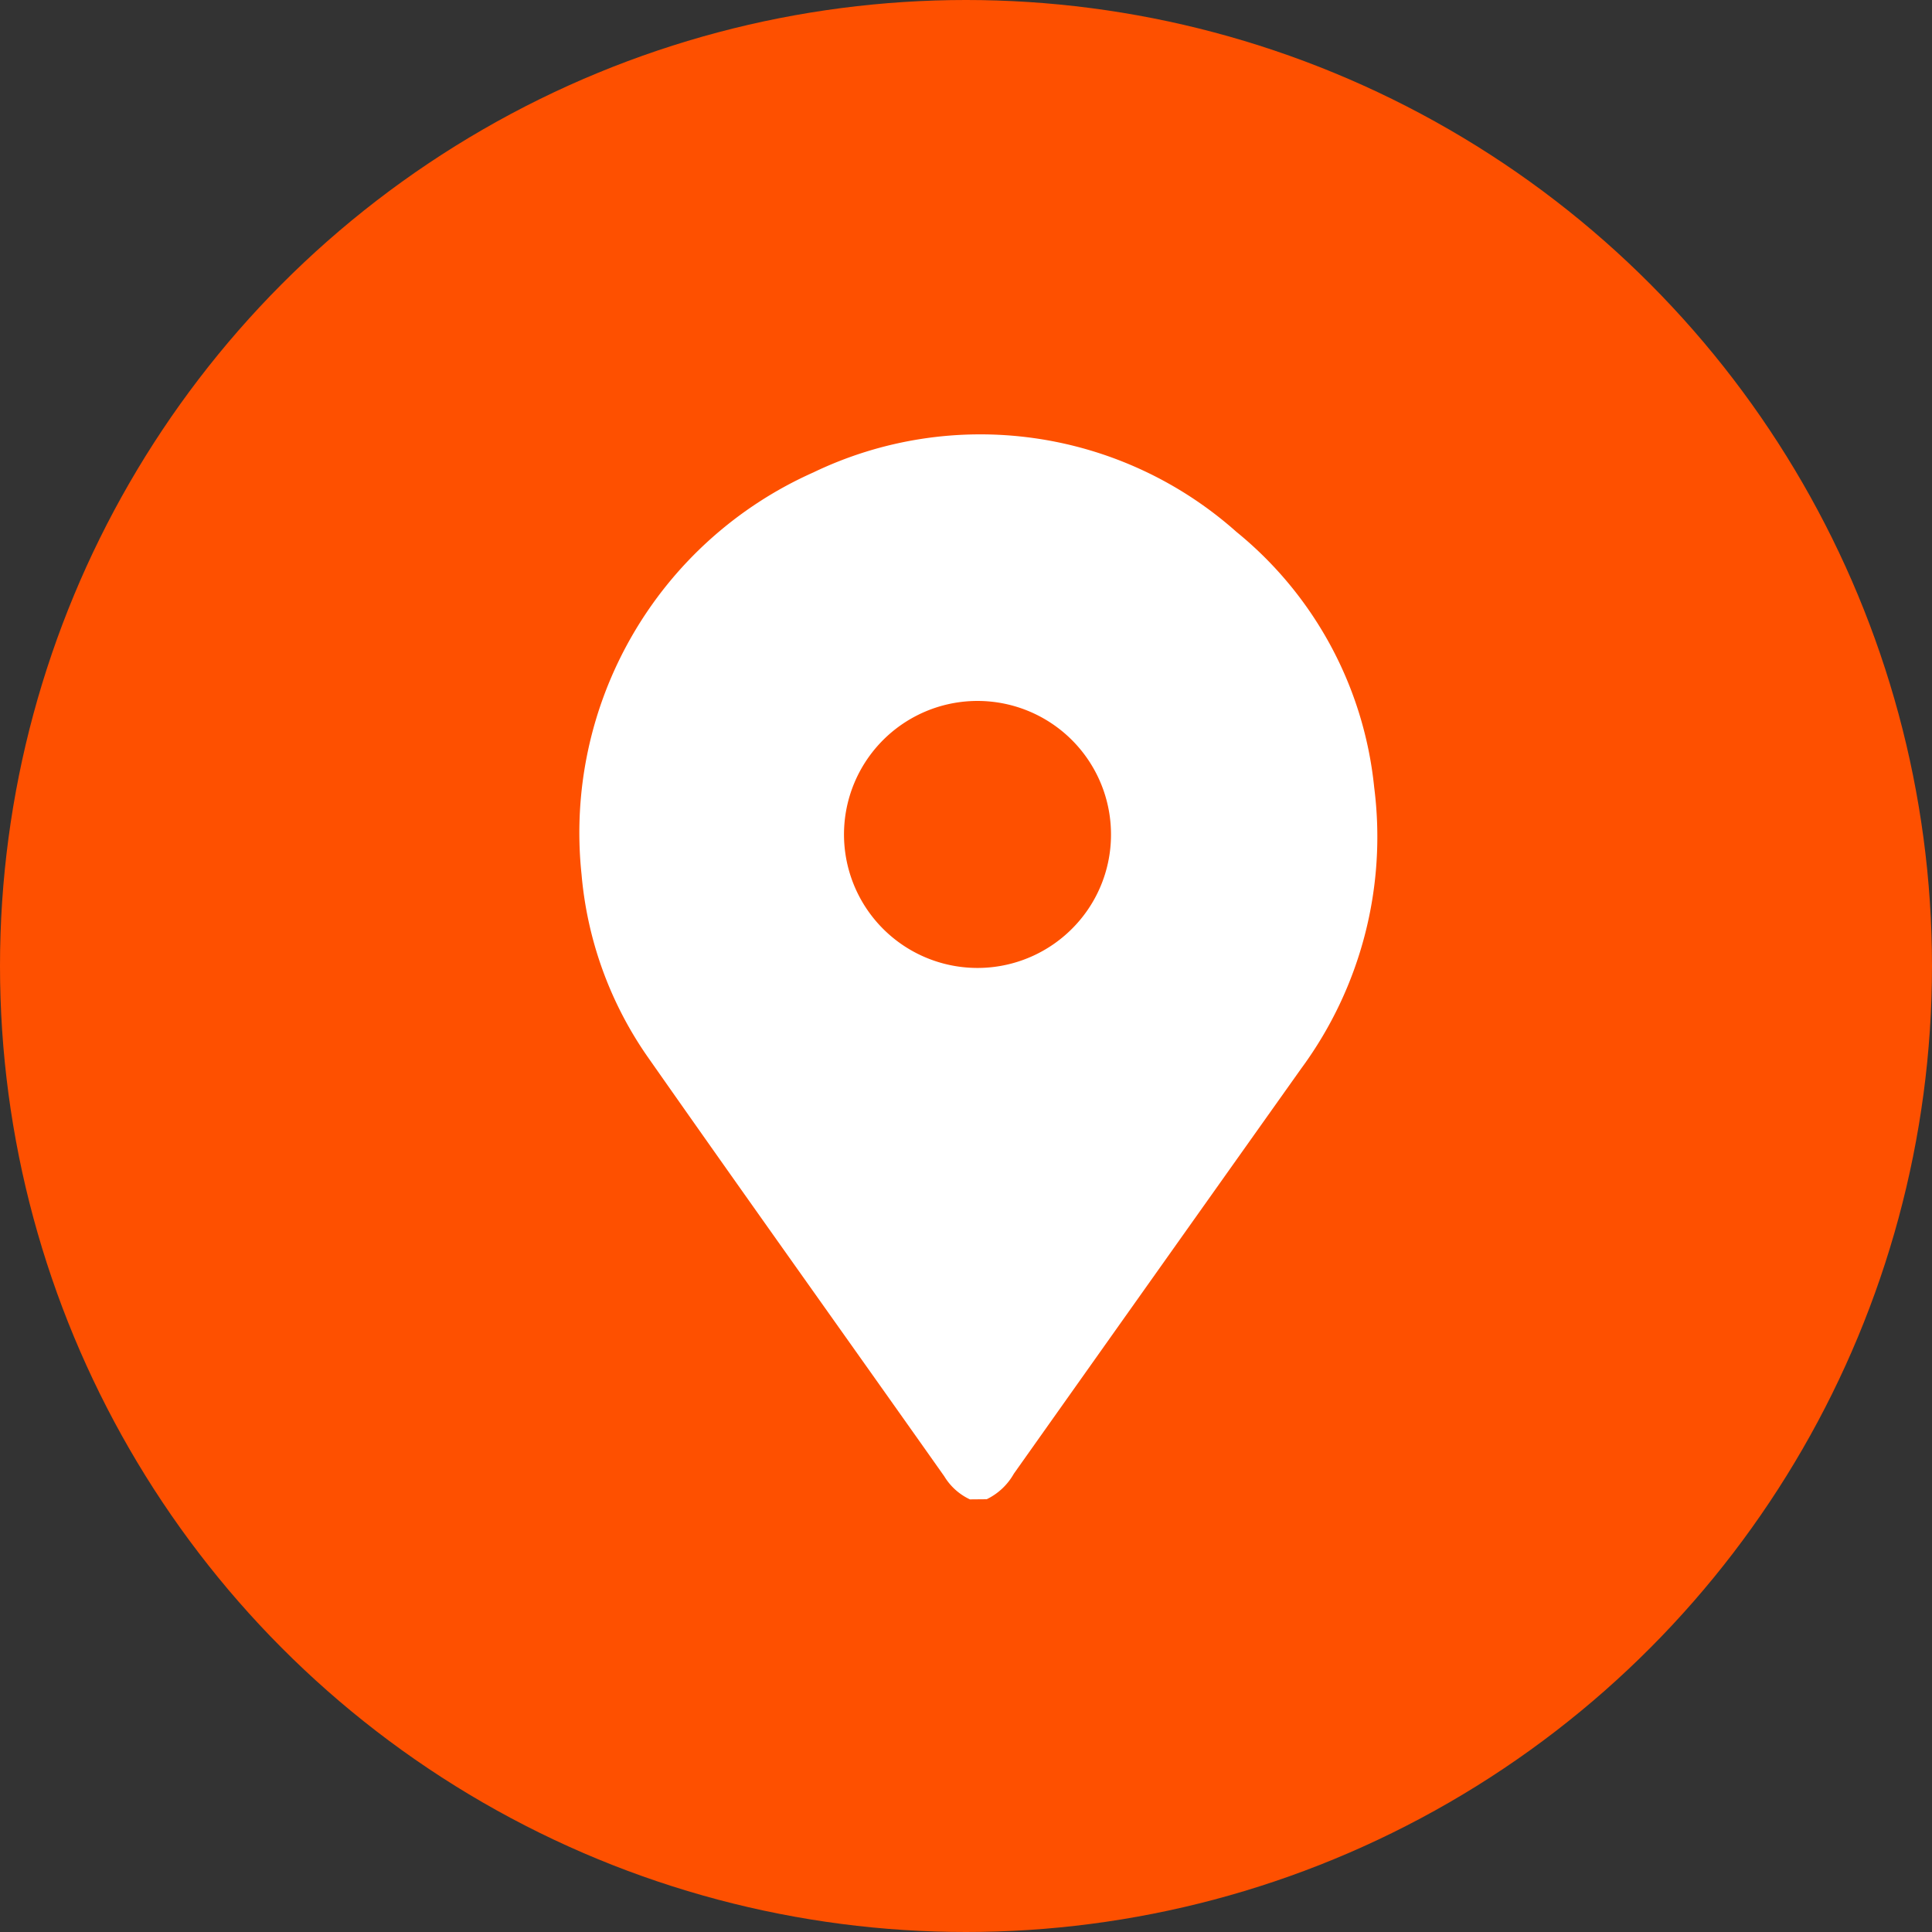 <?xml version="1.0" encoding="UTF-8"?>
<svg xmlns="http://www.w3.org/2000/svg" width="40" height="40" viewBox="0 0 40 40">
  <rect x="0" y="0" width="40" height="40" fill="#333333" stroke="none"/>
  <g id="Group_965" data-name="Group 965" transform="translate(-126 -5378)">
    <circle id="Ellipse_6" data-name="Ellipse 6" cx="20" cy="20" r="20" transform="translate(126 5378)" fill="#fe5000"></circle>
    <path id="noun-location-2443033" d="M20.63,22.043a1.228,1.228,0,0,1-.531-.478c-2.048-2.9-4.111-5.786-6.148-8.694A7.775,7.775,0,0,1,12.589,9.1a8.166,8.166,0,0,1,4.8-8.319,7.974,7.974,0,0,1,8.758,1.23A7.834,7.834,0,0,1,29,7.3a8.088,8.088,0,0,1-1.508,5.819q-2.974,4.188-5.952,8.392a1.292,1.292,0,0,1-.562.529ZM23.551,8.3a2.764,2.764,0,1,0-.83,1.951A2.751,2.751,0,0,0,23.551,8.3Z" transform="translate(125.451 5387)" fill="#fff"></path>
  </g>
</svg>
